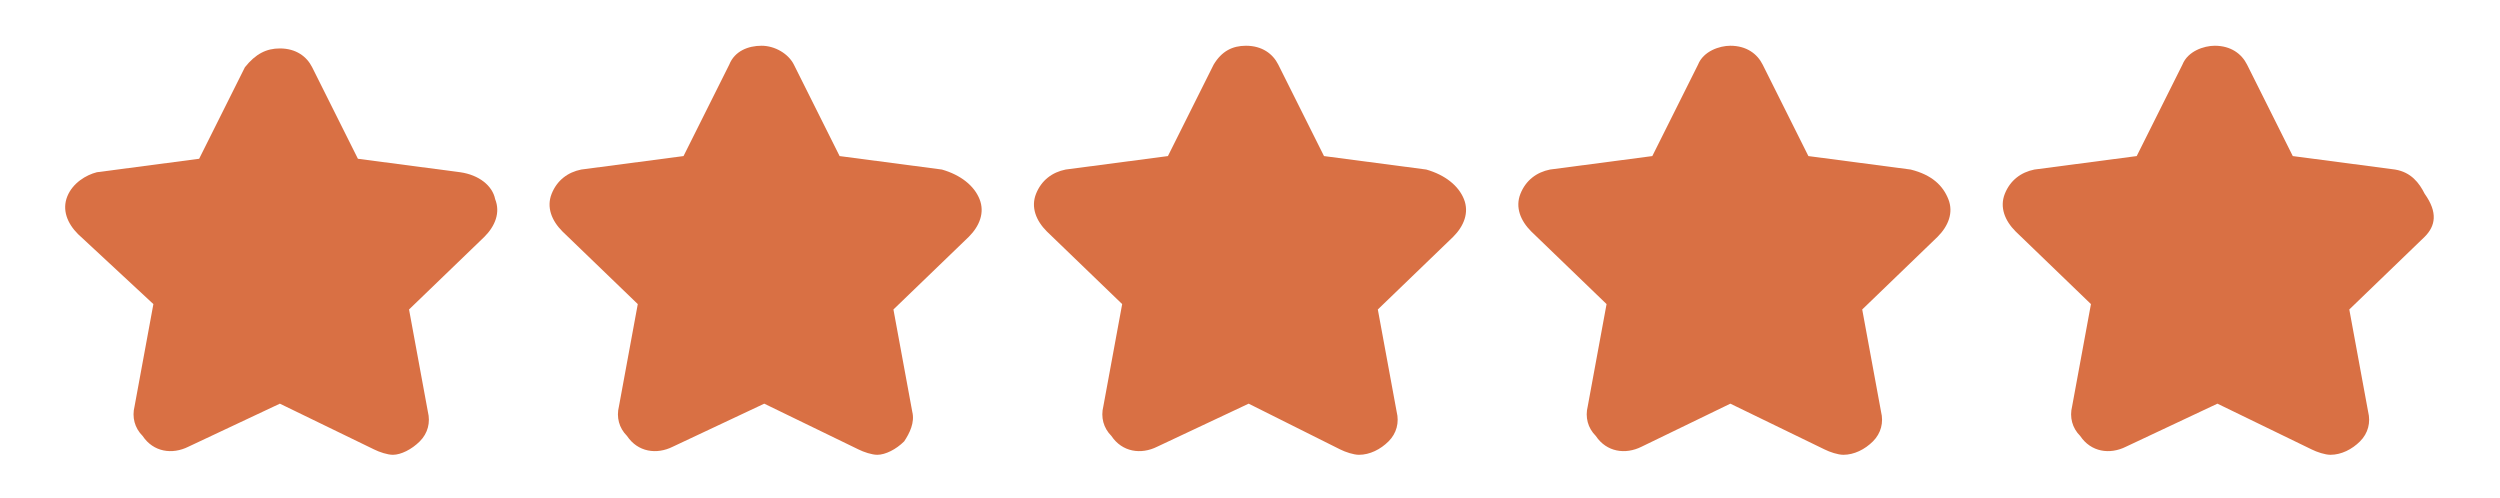 <?xml version="1.0" encoding="utf-8"?>
<!-- Generator: Adobe Illustrator 23.0.0, SVG Export Plug-In . SVG Version: 6.00 Build 0)  -->
<svg version="1.1" id="Layer_1" xmlns="http://www.w3.org/2000/svg" xmlns:xlink="http://www.w3.org/1999/xlink" x="0px" y="0px"
	 viewBox="0 0 92.9 18.5" style="enable-background:new 0 0 92.9 18.5;" xml:space="preserve">
<style type="text/css">
	.st0{fill-rule:evenodd;clip-rule:evenodd;fill:#D97044;}
</style>
<title>noun_Five Stars_2188235_000000</title>
<desc>Created with Sketch.</desc>
<g id="Homepage">
	<g id="Rice-Homepage" transform="translate(-129, -4052)">
		<g id="noun_Five-Stars_2188235_000000" transform="translate(129, 4052)">
			<path id="Path" class="st0" d="M18.4,7.4c0.2,0.5,0,1-0.4,1.4l-2.8,2.7l0.7,3.8c0.1,0.4,0,0.8-0.3,1.1c-0.3,0.3-0.7,0.5-1,0.5
				c-0.2,0-0.5-0.1-0.7-0.2l-3.5-1.7L7,16.6c-0.6,0.3-1.3,0.2-1.7-0.4c-0.3-0.3-0.4-0.7-0.3-1.1l0.7-3.8L2.9,8.7
				C2.5,8.3,2.3,7.8,2.5,7.3c0.2-0.5,0.7-0.8,1.1-0.9l3.8-0.5l1.7-3.4C9.5,2,9.9,1.8,10.4,1.8c0.6,0,1,0.3,1.2,0.7l1.7,3.4l3.8,0.5
				C17.8,6.5,18.3,6.9,18.4,7.4z"/>
			<path class="st0" d="M54.4,7.4c0.2,0.5,0,1-0.4,1.4l-2.8,2.7l0.7,3.8c0.1,0.4,0,0.8-0.3,1.1c-0.3,0.3-0.7,0.5-1.1,0.5
				c-0.2,0-0.5-0.1-0.7-0.2l-3.4-1.7L43,16.6c-0.6,0.3-1.3,0.2-1.7-0.4c-0.3-0.3-0.4-0.7-0.3-1.1l0.7-3.8l-2.8-2.7
				c-0.4-0.4-0.6-0.9-0.4-1.4c0.2-0.5,0.6-0.8,1.1-0.9l3.8-0.5l1.7-3.4c0.3-0.5,0.7-0.7,1.2-0.7c0.6,0,1,0.3,1.2,0.7l1.7,3.4
				l3.8,0.5C53.7,6.5,54.2,6.9,54.4,7.4z"/>
			<path class="st0" d="M36.4,7.4c0.2,0.5,0,1-0.4,1.4l-2.8,2.7l0.7,3.8c0.1,0.4-0.1,0.8-0.3,1.1c-0.3,0.3-0.7,0.5-1,0.5
				c-0.2,0-0.5-0.1-0.7-0.2l-3.5-1.7L25,16.6c-0.6,0.3-1.3,0.2-1.7-0.4c-0.3-0.3-0.4-0.7-0.3-1.1l0.7-3.8l-2.8-2.7
				c-0.4-0.4-0.6-0.9-0.4-1.4c0.2-0.5,0.6-0.8,1.1-0.9l3.8-0.5l1.7-3.4c0.2-0.5,0.7-0.7,1.2-0.7c0.5,0,1,0.3,1.2,0.7l1.7,3.4
				l3.8,0.5C35.7,6.5,36.2,6.9,36.4,7.4z"/>
			<path class="st0" d="M72.4,7.4c0.2,0.5,0,1-0.4,1.4l-2.8,2.7l0.7,3.8c0.1,0.4,0,0.8-0.3,1.1c-0.3,0.3-0.7,0.5-1.1,0.5
				c-0.2,0-0.5-0.1-0.7-0.2l-3.5-1.7L61,16.6c-0.6,0.3-1.3,0.2-1.7-0.4c-0.3-0.3-0.4-0.7-0.3-1.1l0.7-3.8l-2.8-2.7
				c-0.4-0.4-0.6-0.9-0.4-1.4c0.2-0.5,0.6-0.8,1.1-0.9l3.8-0.5l1.7-3.4c0.2-0.5,0.8-0.7,1.2-0.7c0.6,0,1,0.3,1.2,0.7l1.7,3.4
				l3.8,0.5C71.8,6.5,72.2,6.9,72.4,7.4z"/>
			<path class="st0" d="M90.1,8.8l-2.8,2.7l0.7,3.8c0.1,0.4,0,0.8-0.3,1.1c-0.3,0.3-0.7,0.5-1.1,0.5c-0.2,0-0.5-0.1-0.7-0.2
				l-3.5-1.7L79,16.6c-0.6,0.3-1.3,0.2-1.7-0.4c-0.3-0.3-0.4-0.7-0.3-1.1l0.7-3.8l-2.8-2.7c-0.4-0.4-0.6-0.9-0.4-1.4
				c0.2-0.5,0.6-0.8,1.1-0.9l3.8-0.5l1.7-3.4c0.2-0.5,0.8-0.7,1.2-0.7c0.6,0,1,0.3,1.2,0.7l1.7,3.4l3.8,0.5c0.6,0.1,0.9,0.5,1.1,0.9
				C90.6,7.9,90.5,8.4,90.1,8.8z"/>
		</g>
	</g>
</g>
</svg>
